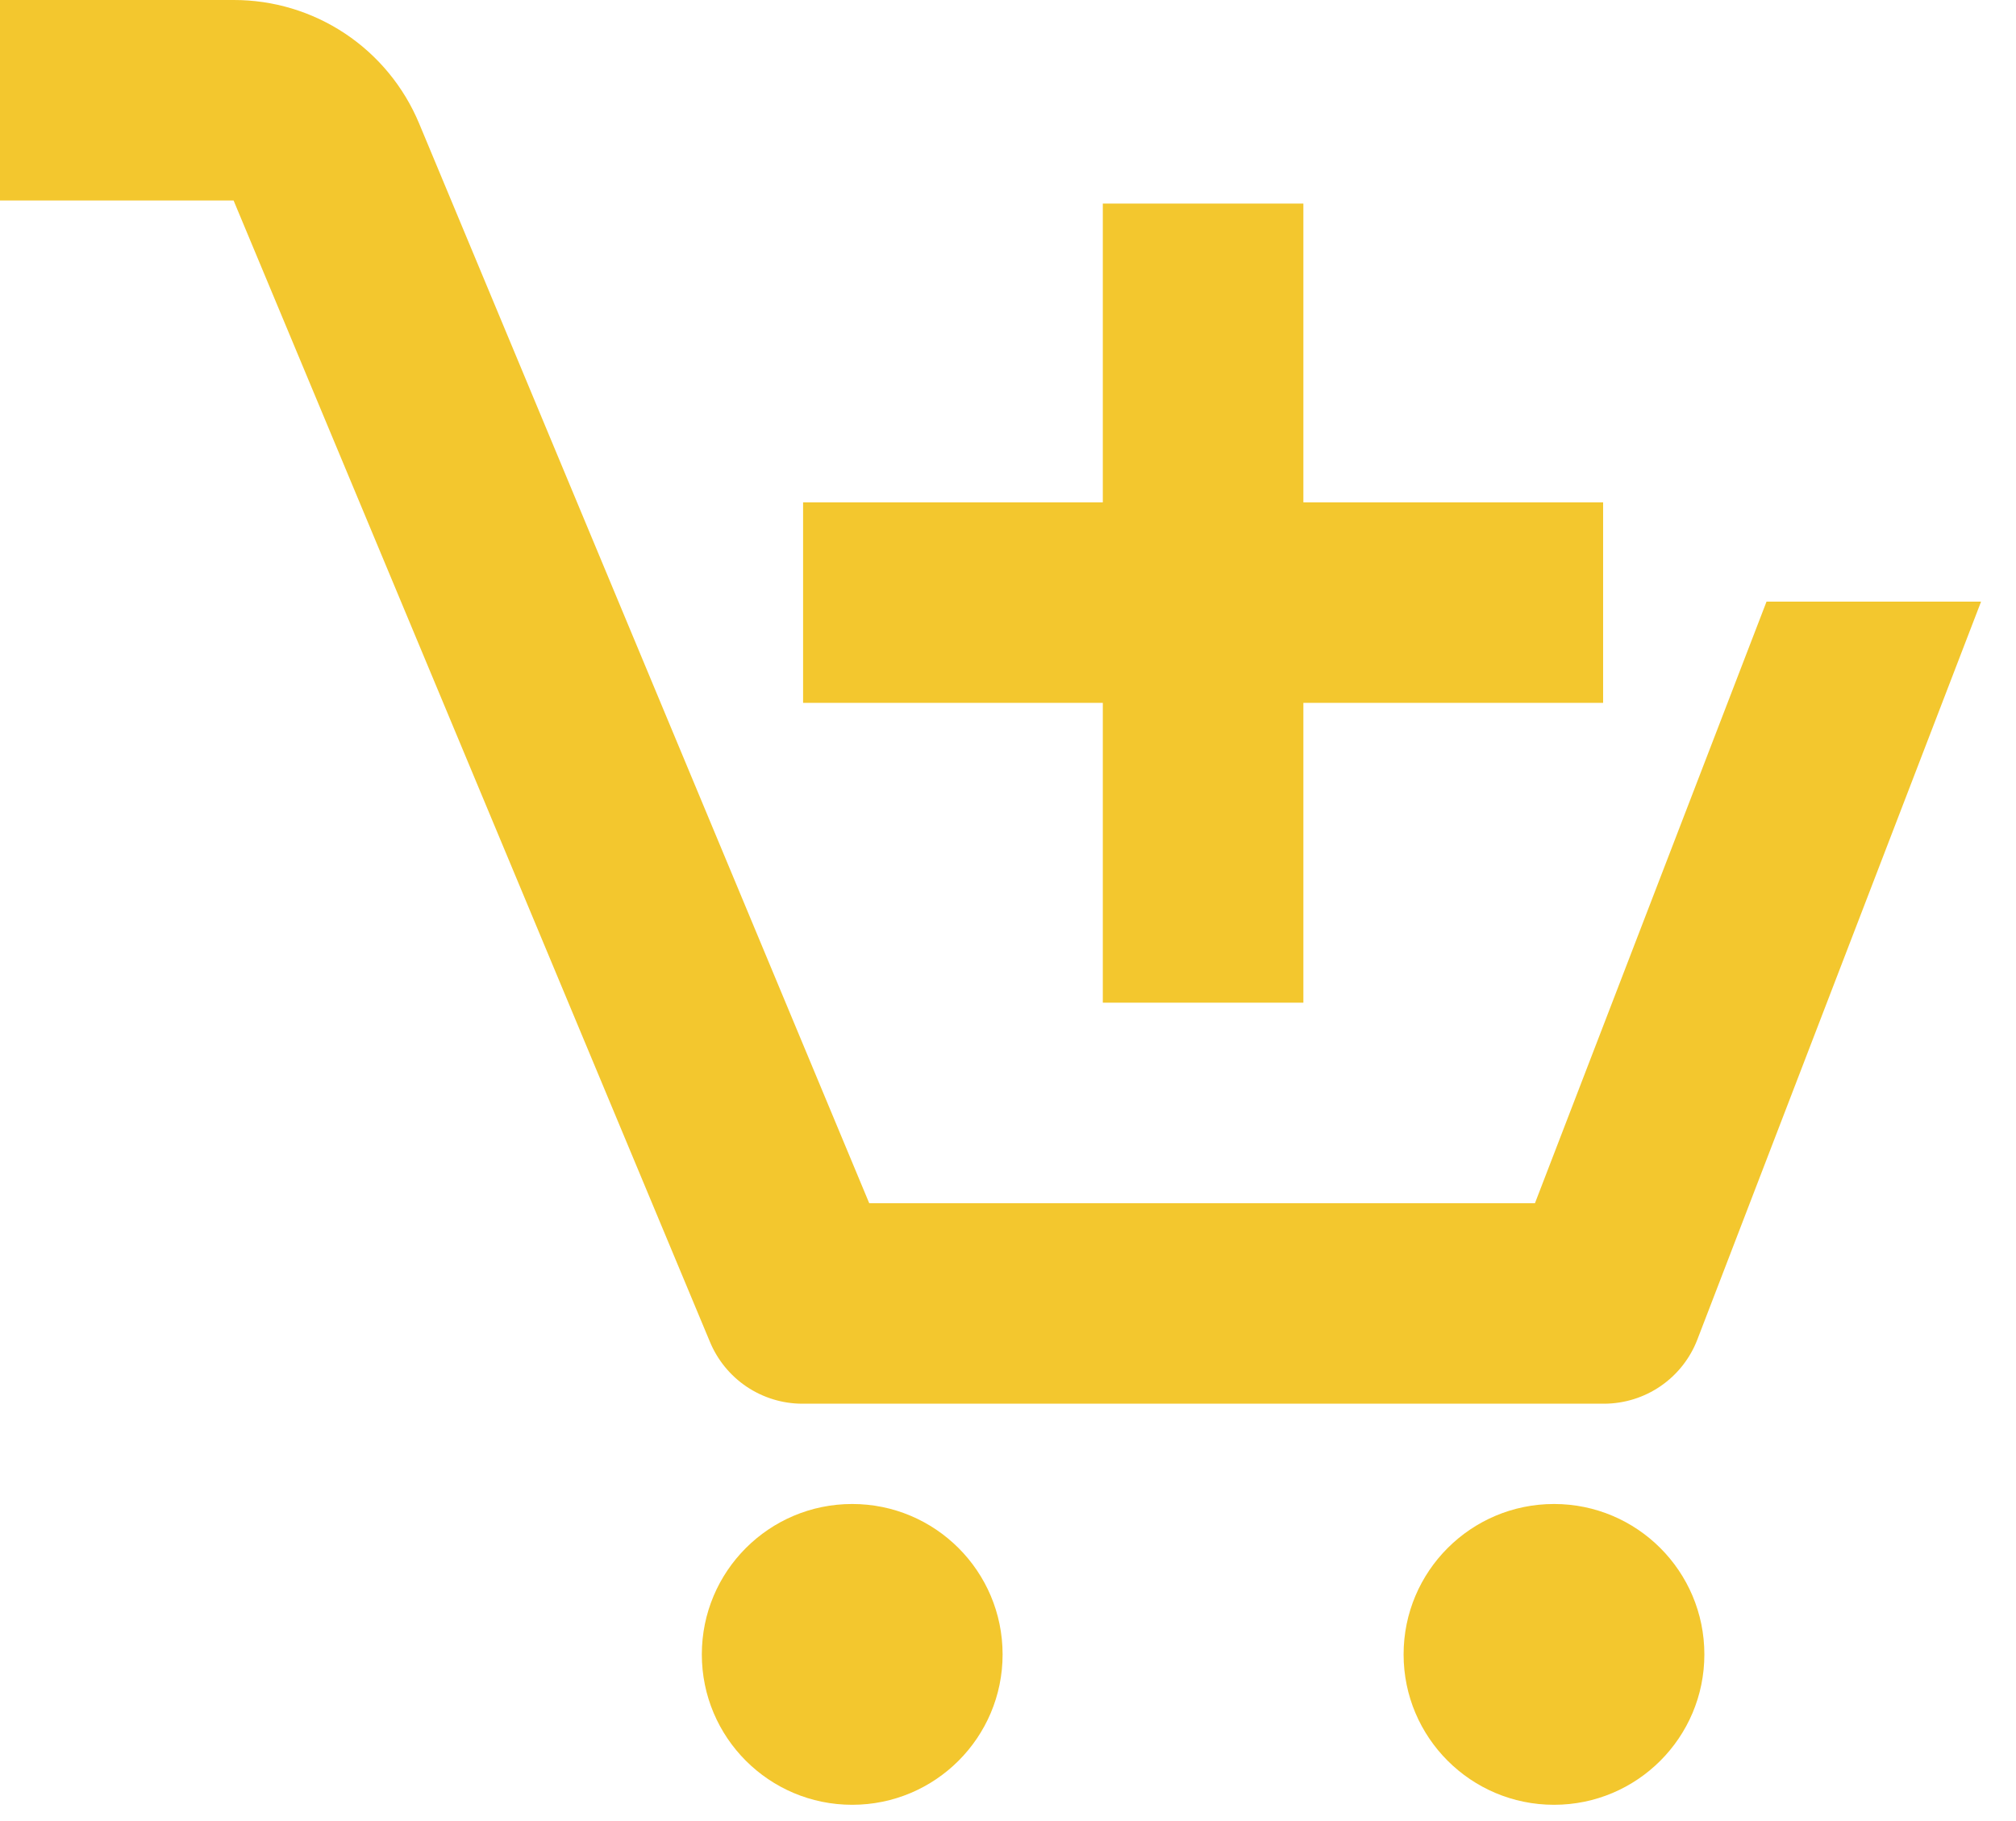 <svg xmlns="http://www.w3.org/2000/svg" width="31" height="28" viewBox="0 0 31 28" fill="none"><path d="M13.104 27.75C14.381 27.75 15.417 26.715 15.417 25.438C15.417 24.16 14.381 23.125 13.104 23.125C11.827 23.125 10.792 24.16 10.792 25.438C10.792 26.715 11.827 27.75 13.104 27.75Z" fill="#F3C72E"></path><path d="M23.896 27.75C25.173 27.75 26.208 26.715 26.208 25.438C26.208 24.16 25.173 23.125 23.896 23.125C22.619 23.125 21.583 24.16 21.583 25.438C21.583 26.715 22.619 27.75 23.896 27.75Z" fill="#F3C72E"></path><path d="M16.958 15.417H20.042V10.807H24.651V7.724H20.042V3.13H16.958V7.724H12.349V10.807H16.958V15.417Z" fill="#F3C72E"></path><path d="M12.333 21.583H24.667C24.977 21.582 25.28 21.488 25.536 21.312C25.792 21.136 25.989 20.886 26.1 20.597L30.463 9.25H27.164L23.603 18.5H13.366L6.444 1.896C6.209 1.334 5.813 0.853 5.306 0.516C4.798 0.178 4.202 -0.001 3.592 6.6891e-06H0V3.083H3.592L10.915 20.628C11.031 20.909 11.227 21.15 11.479 21.32C11.732 21.49 12.029 21.582 12.333 21.583Z" fill="#F3C72E"></path></svg>